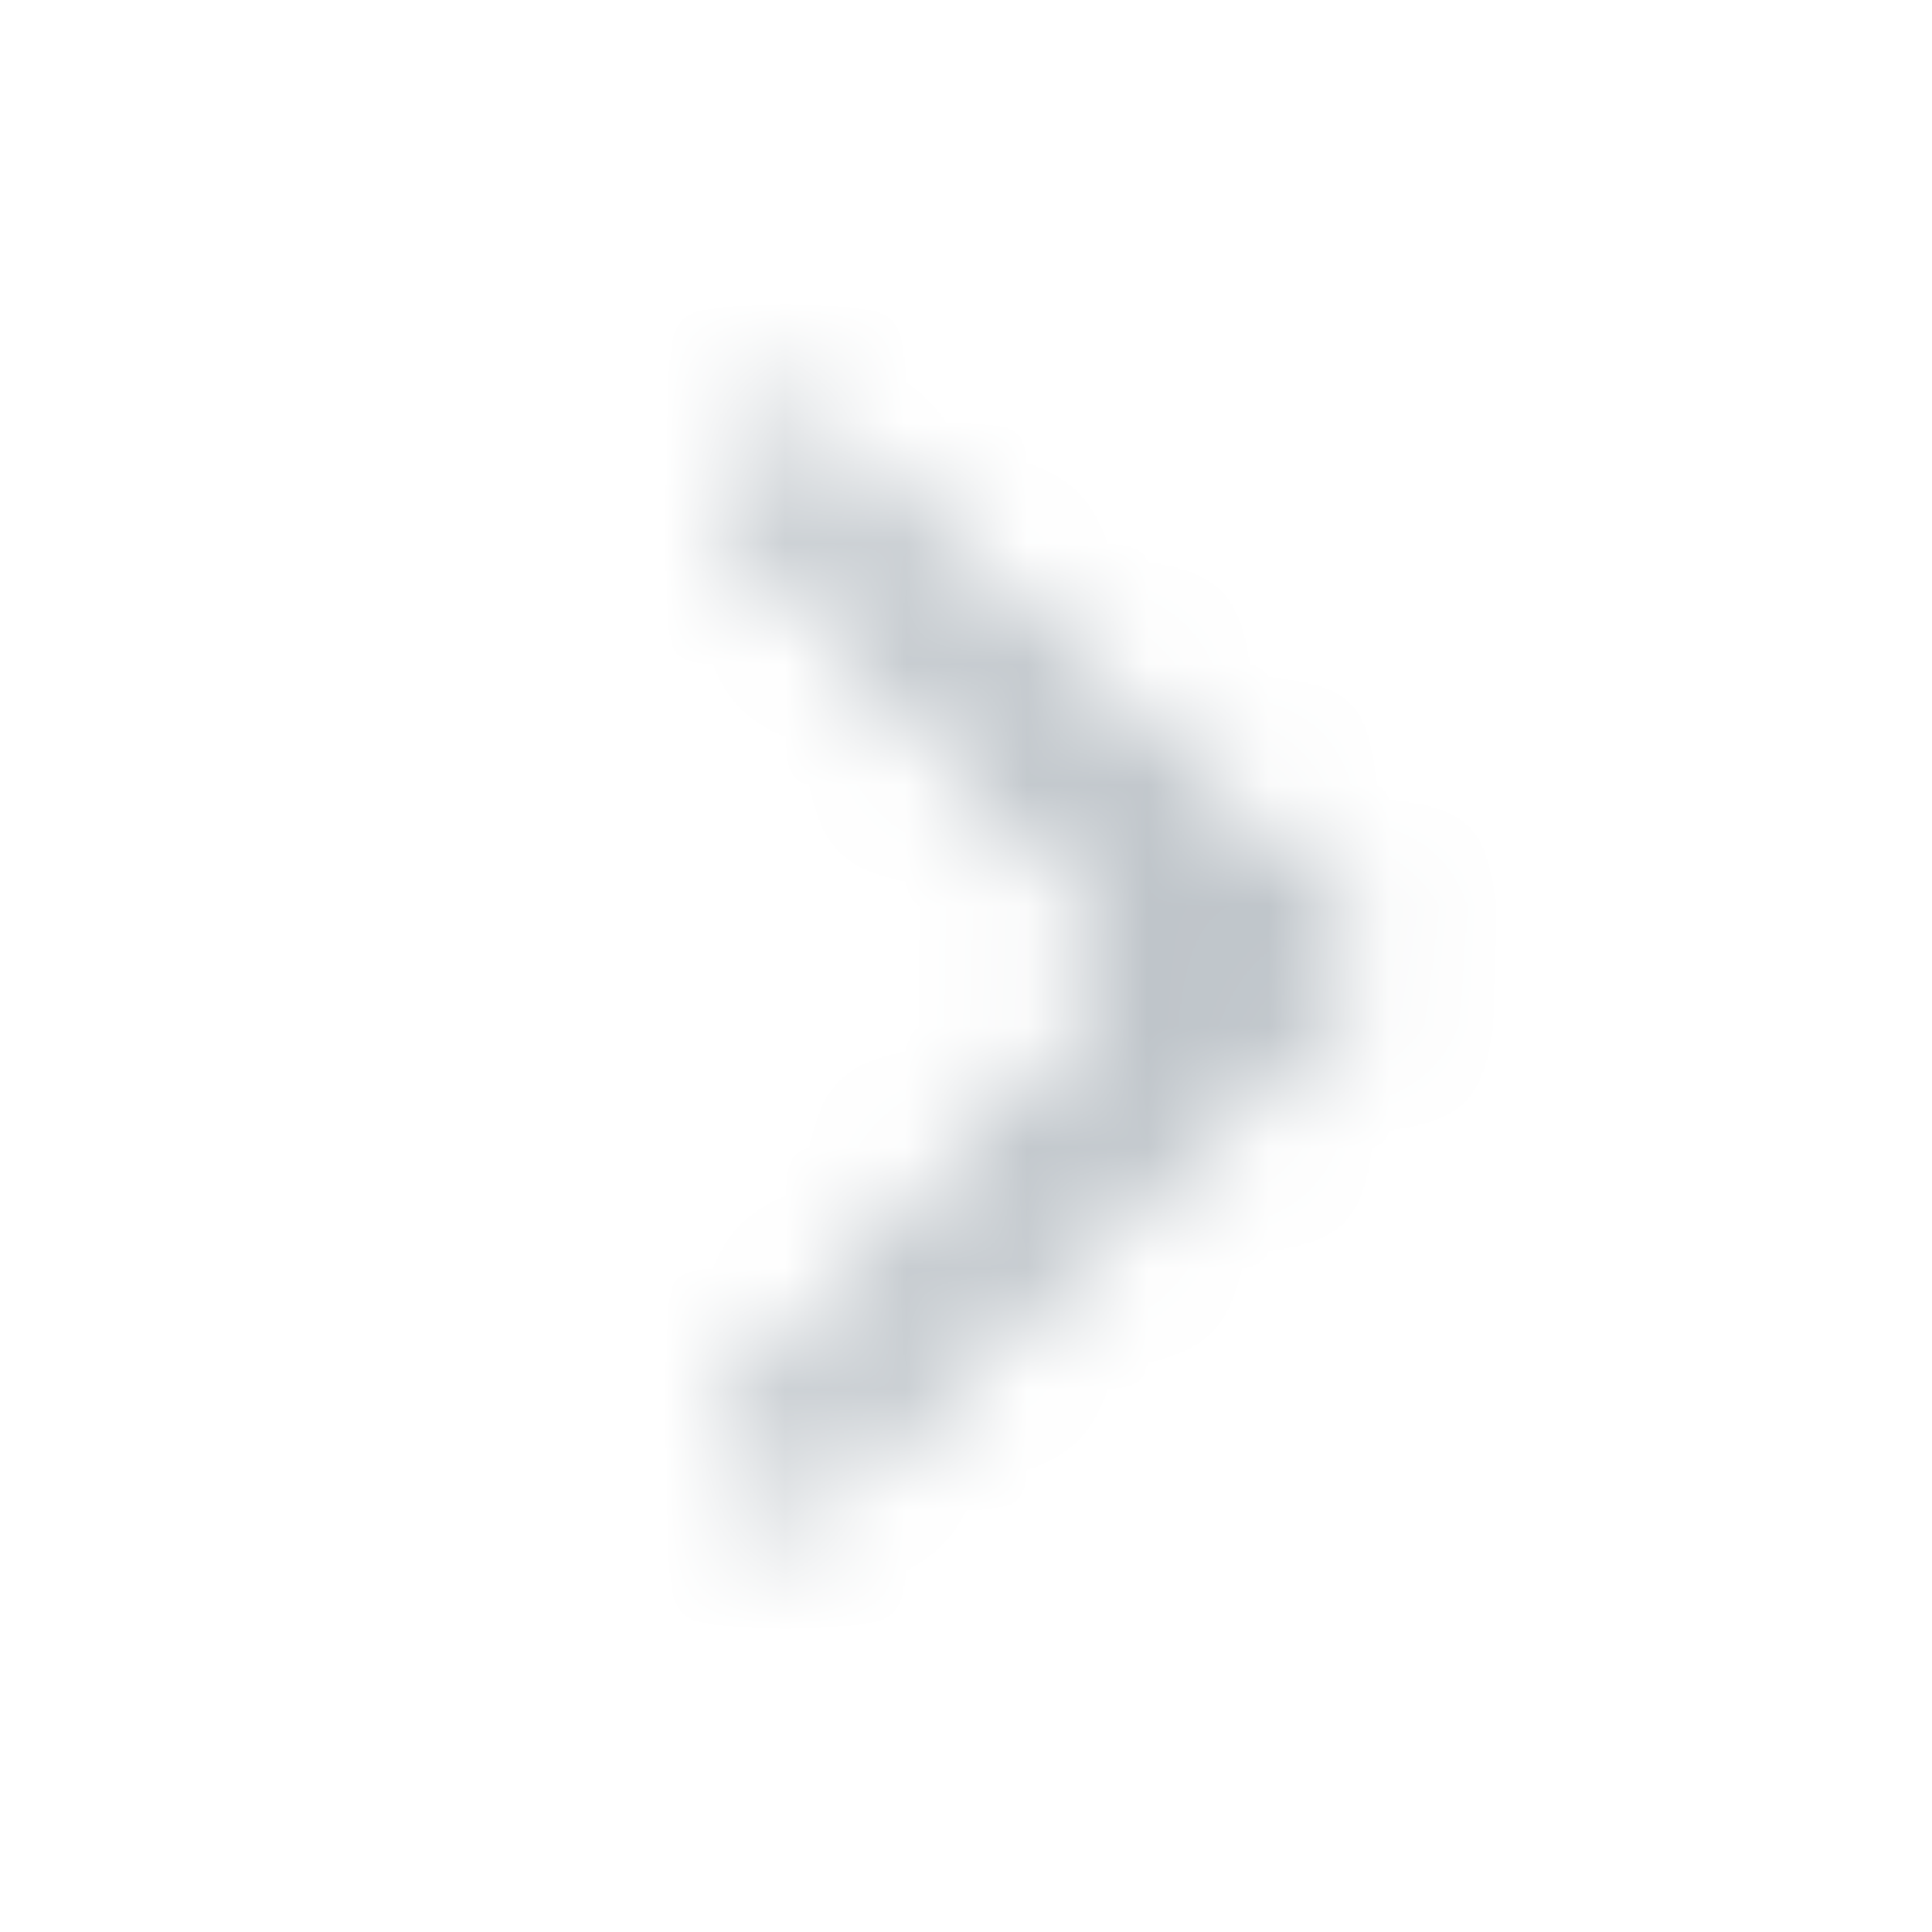 <svg width="16" height="16" viewBox="0 0 16 16" fill="none" xmlns="http://www.w3.org/2000/svg">
<mask id="mask0_11251_34783" style="mask-type:alpha" maskUnits="userSpaceOnUse" x="0" y="0" width="16" height="16">
<path fill-rule="evenodd" clip-rule="evenodd" d="M6.137 12.346C5.912 12.082 6.034 11.817 6.184 11.665L9.555 7.998L6.184 4.338C6.061 4.204 5.865 3.868 6.137 3.624C6.41 3.38 6.687 3.549 6.81 3.682L11.158 7.726C11.281 7.86 11.281 8.08 11.158 8.214C11.157 8.214 6.81 12.346 6.81 12.346C6.701 12.484 6.363 12.609 6.137 12.346Z" fill="#676E73"/>
</mask>
<g mask="url(#mask0_11251_34783)">
<rect width="16" height="16" fill="#B2B9BF"/>
</g>
</svg>
